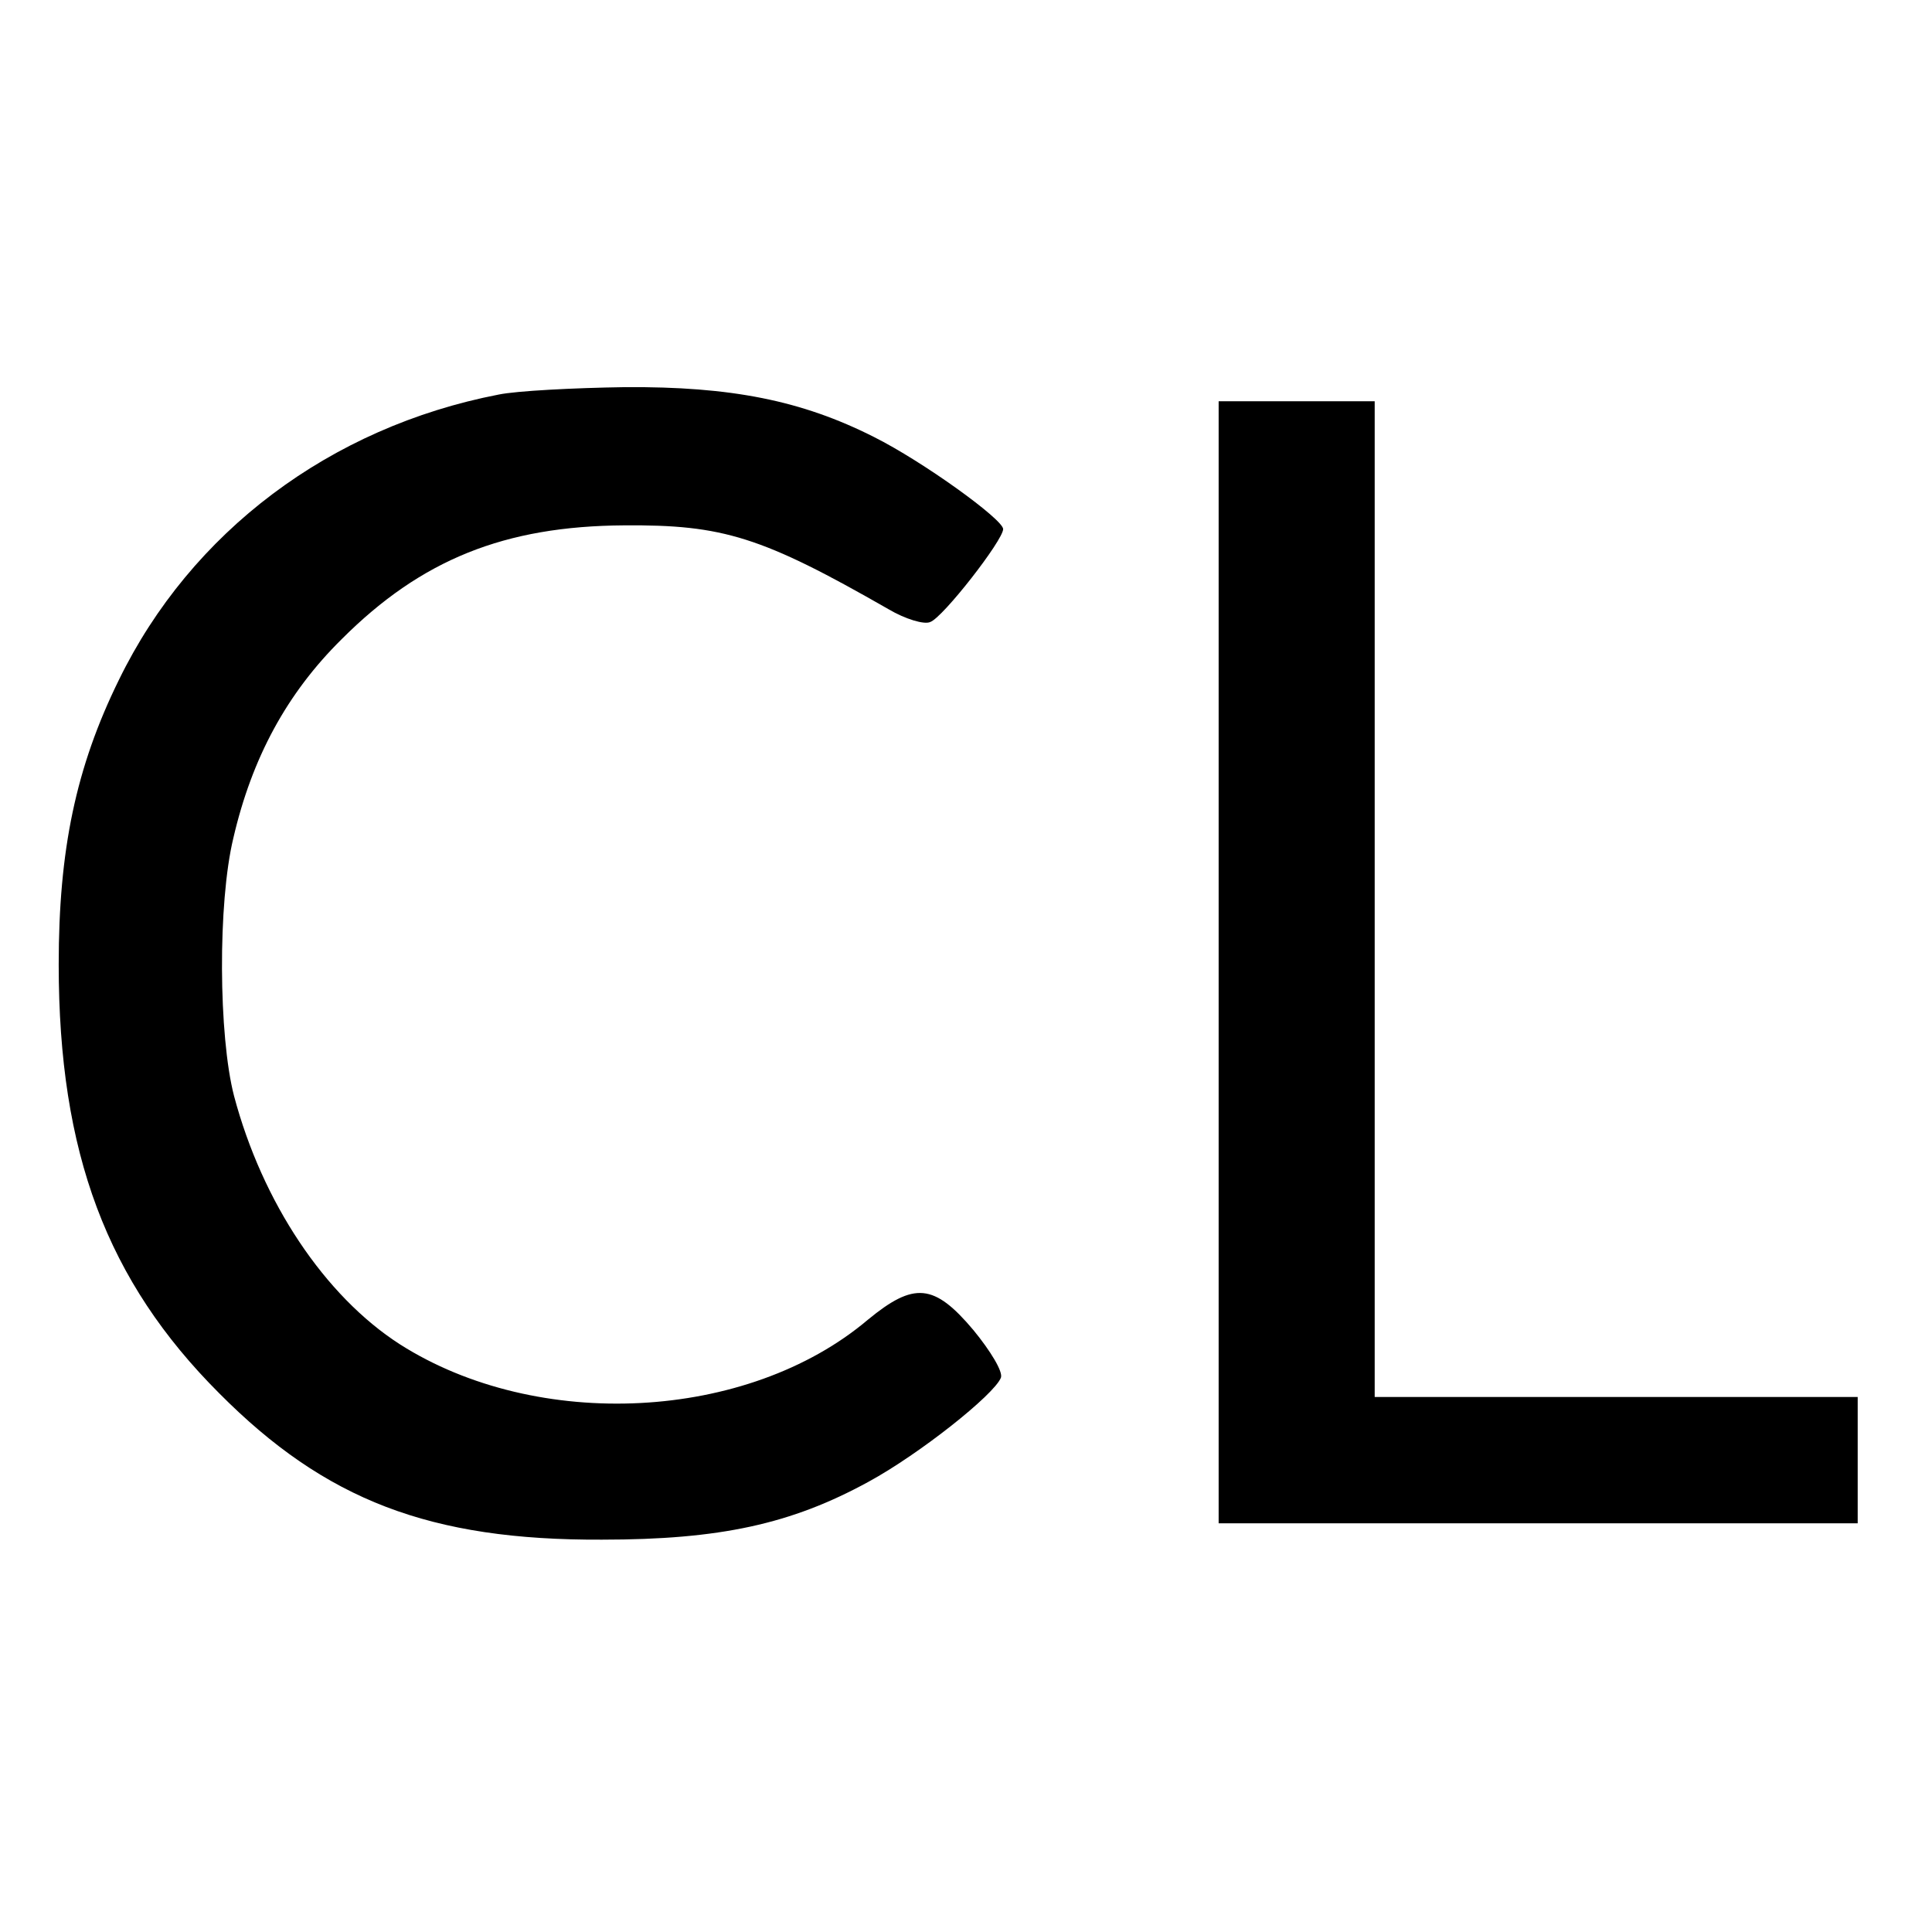 <?xml version="1.0" standalone="no"?>
<!DOCTYPE svg PUBLIC "-//W3C//DTD SVG 20010904//EN"
 "http://www.w3.org/TR/2001/REC-SVG-20010904/DTD/svg10.dtd">
<svg version="1.0" xmlns="http://www.w3.org/2000/svg"
 width="260pt" height="260pt" viewBox="0 0 260 260"
 preserveAspectRatio="xMidYMid meet">
<g transform="translate(0,260) scale(0.1,-0.1)"
fill="#000000" stroke="none">
<path d="M671 2069 c-227 -44 -414 -185 -511 -384 -58 -118 -81 -229 -81 -383
0 -254 65 -426 216 -577 143 -144 284 -198 515 -197 159 0 255 21 359 78 68
37 169 117 178 140 3 8 -14 36 -37 64 -53 63 -80 65 -142 14 -162 -137 -445
-151 -630 -33 -101 65 -185 191 -223 334 -21 81 -22 260 -1 347 25 108 72 195
146 268 107 107 219 152 380 153 133 1 185 -15 356 -113 22 -13 48 -21 56 -17
17 6 98 110 98 125 0 13 -108 91 -174 124 -97 49 -192 68 -335 67 -69 -1 -146
-5 -170 -10z"/>
<path d="M1640 1305 l0 -755 430 0 430 0 0 85 0 85 -325 0 -325 0 0 670 0 670
-105 0 -105 0 0 -755z"/>
</g>
</svg>
